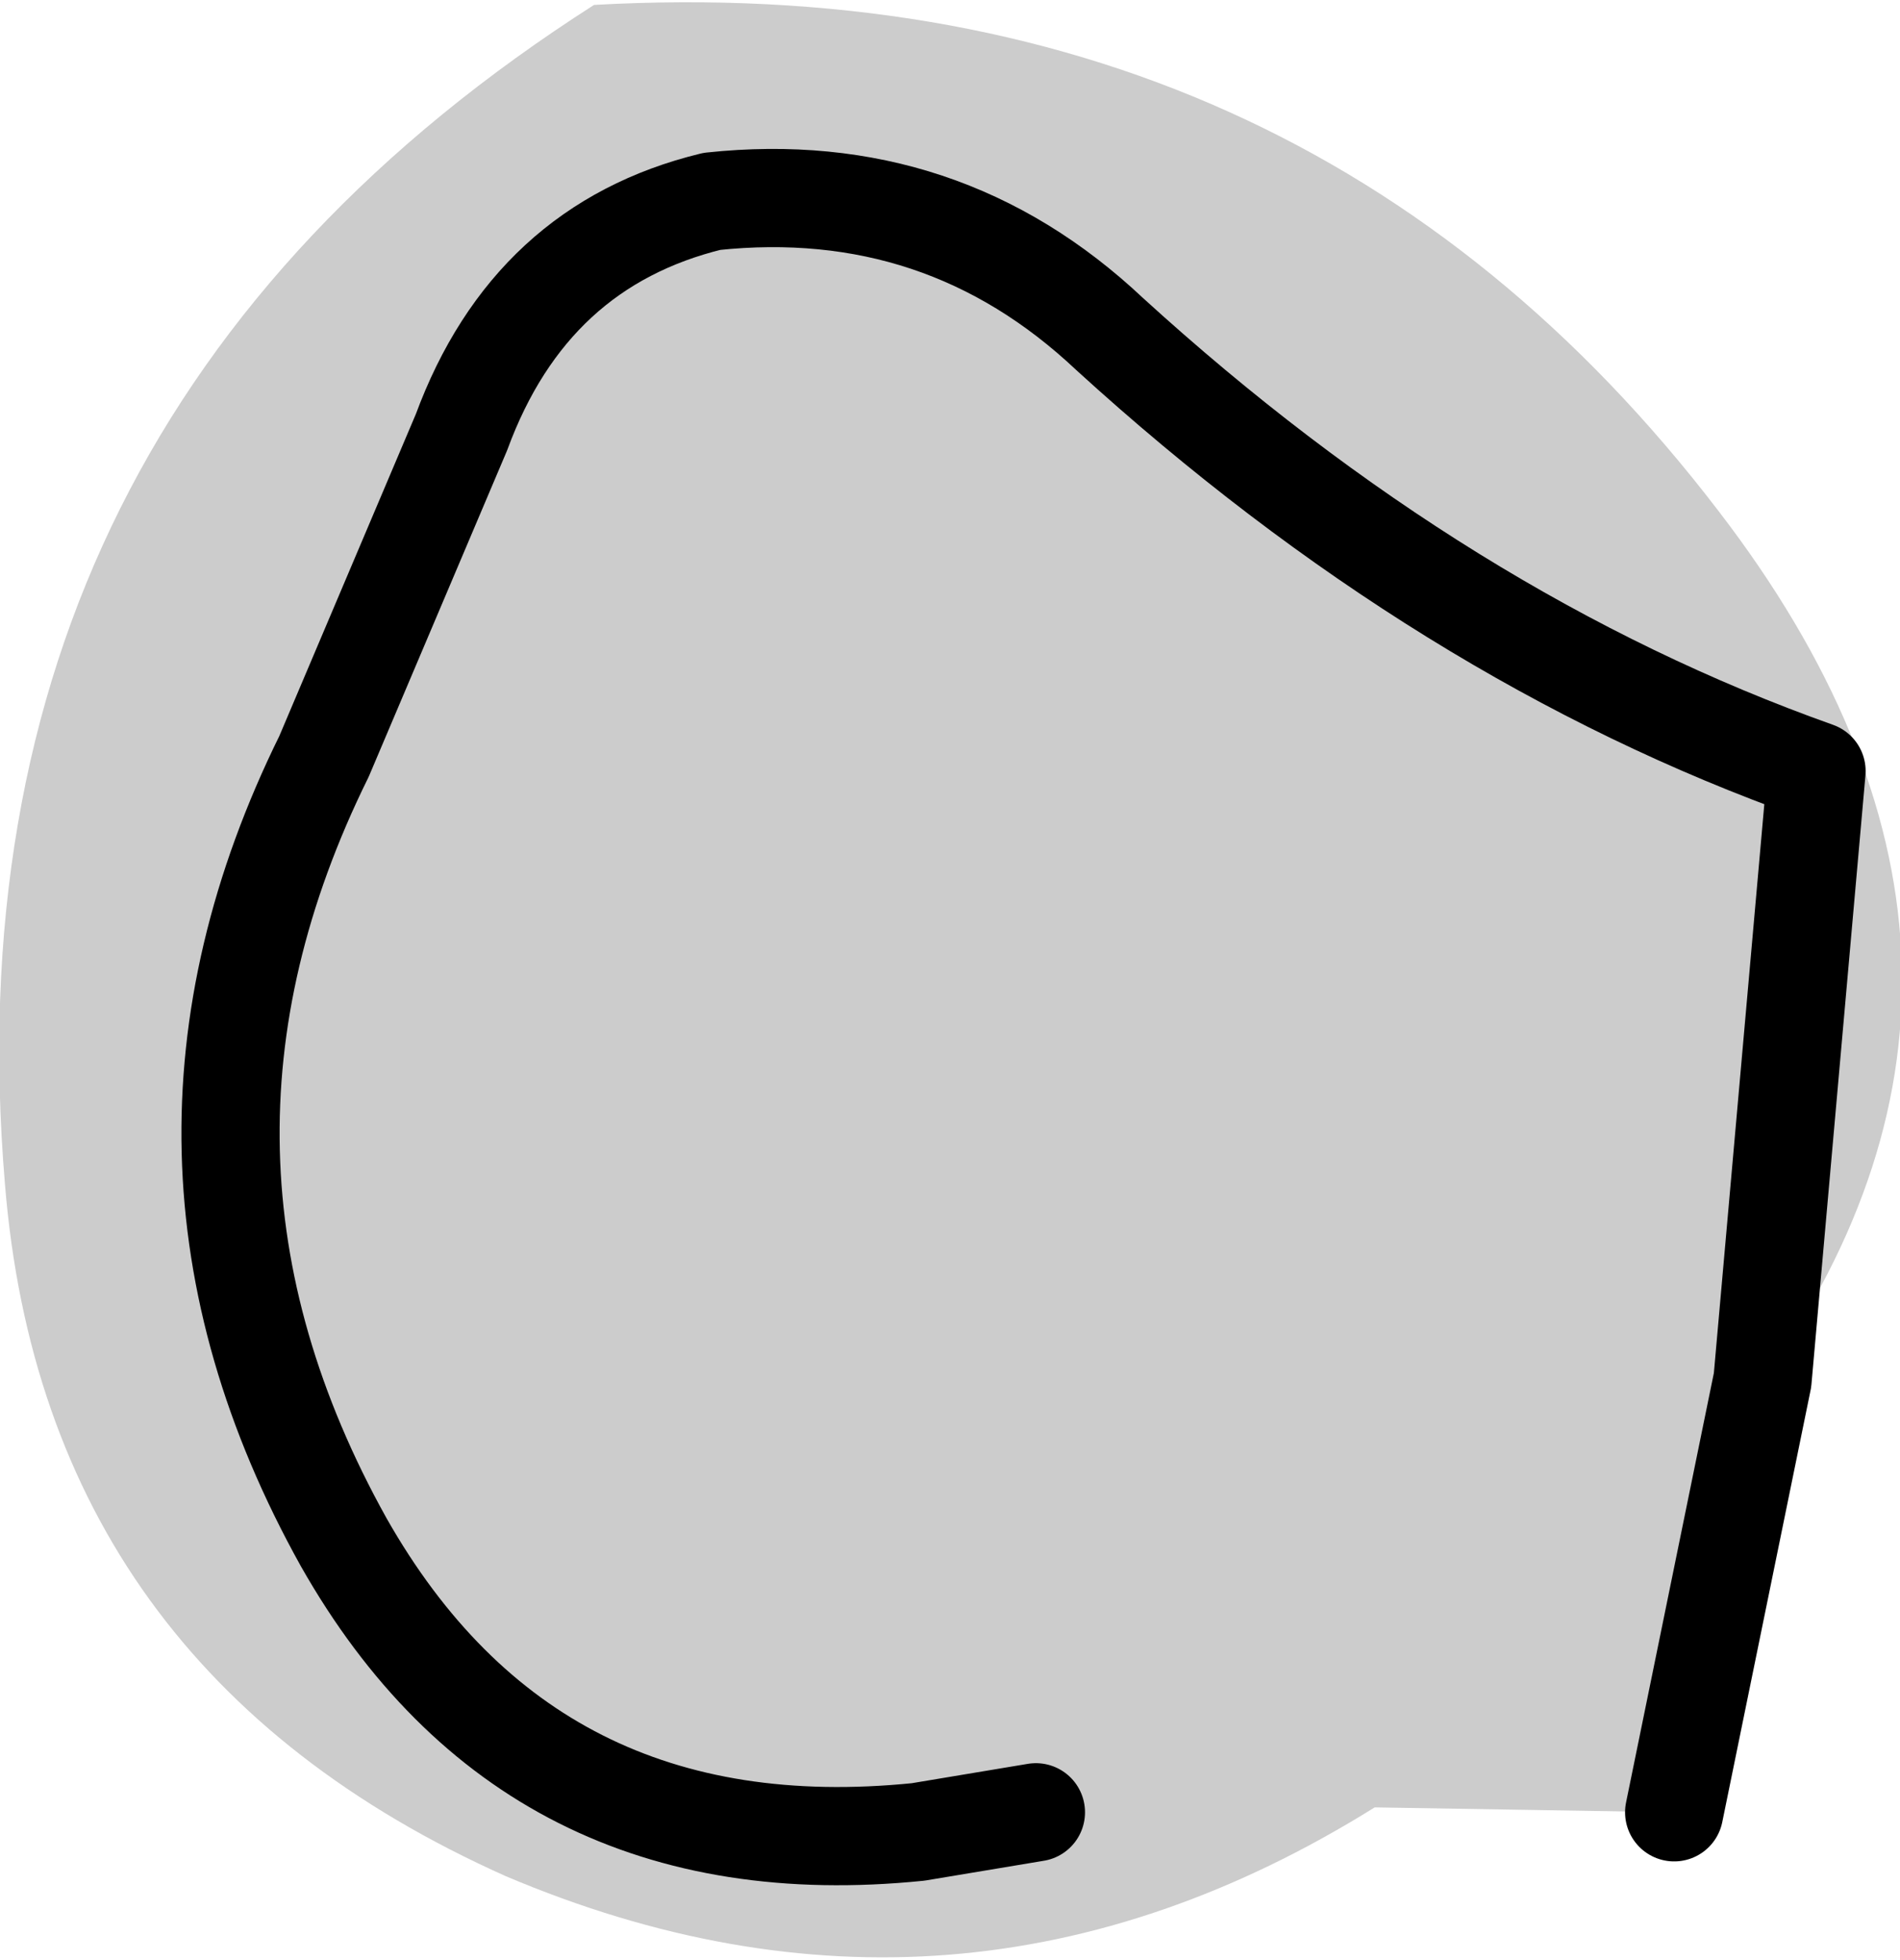 <?xml version="1.0" encoding="UTF-8" standalone="no"?>
<svg xmlns:xlink="http://www.w3.org/1999/xlink" height="19.95px" width="19.35px" xmlns="http://www.w3.org/2000/svg">
  <g transform="matrix(1.0, 0.0, 0.0, 1.0, 9.6, 9.95)">
    <path d="M8.35 4.1 L8.9 -2.1 Q5.1 -3.45 1.7 -6.55 0.0 -8.15 -2.35 -7.9 -4.2 -7.45 -4.9 -5.55 L-6.3 -2.25 Q-8.3 1.8 -6.1 5.75 -4.2 9.1 -0.25 8.7 L0.95 8.5 -0.25 8.7 Q-4.2 9.1 -6.1 5.75 -8.3 1.8 -6.3 -2.25 L-4.9 -5.55 Q-4.2 -7.45 -2.35 -7.9 0.0 -8.15 1.7 -6.55 5.1 -3.45 8.9 -2.1 L8.35 4.1 7.45 8.5 4.4 8.45 Q0.15 11.1 -4.45 9.15 -9.15 7.05 -9.55 2.1 -10.2 -5.65 -3.55 -9.9 3.65 -10.3 7.9 -4.75 11.4 -0.2 8.35 4.1" fill="#cccccc" fill-rule="evenodd" stroke="none"/>
    <path d="M0.95 8.5 L-0.25 8.7 Q-4.2 9.1 -6.1 5.75 -8.3 1.8 -6.3 -2.25 L-4.9 -5.55 Q-4.2 -7.45 -2.35 -7.9 0.0 -8.15 1.7 -6.55 5.1 -3.45 8.9 -2.1 L8.35 4.1 7.45 8.5" fill="none" stroke="#000000" stroke-linecap="round" stroke-linejoin="round" stroke-width="1.0"/>
  </g>
</svg>
